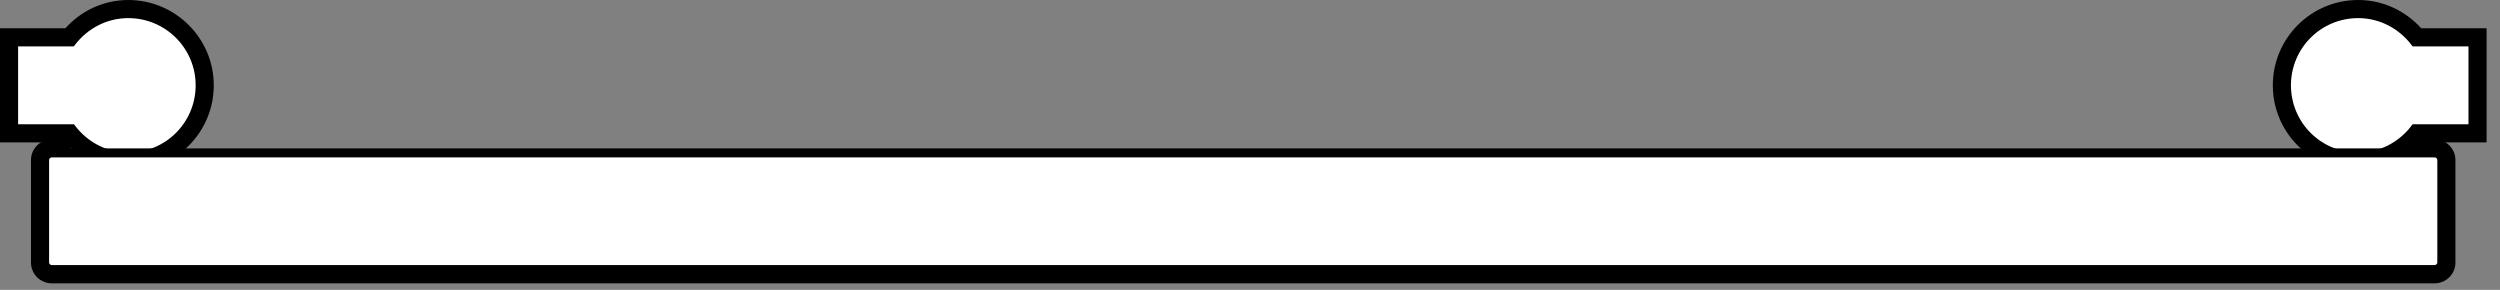 <svg width="138" height="16" viewBox="0 0 138 16" fill="none" xmlns="http://www.w3.org/2000/svg">
<rect x="0" y="0" width="138" height="16" fill="#808080" stroke="none"/>
<g clip-path="url(#clip0_1_2)">
<path d="M7.08 0.75C9.27 0.75 11.04 2.52 11.04 4.71C11.04 6.9 9.27 8.67 7.08 8.67C5.8 8.67 4.68 8.05 3.95 7.11H0.75V2.31H3.96C4.68 1.37 5.81 0.75 7.09 0.75H7.08ZM7.09 0C5.76 0 4.51 0.56 3.61 1.56H0V7.86H3.61C4.51 8.85 5.75 9.42 7.09 9.42C9.69 9.42 11.8 7.31 11.8 4.71C11.8 2.11 9.68 0 7.08 0H7.09Z" fill="black"/>
<path d="M130.17 0.75C131.45 0.75 132.57 1.37 133.3 2.31H136.51V7.11H133.3C132.58 8.05 131.45 8.67 130.17 8.67C127.98 8.67 126.21 6.9 126.21 4.71C126.21 2.52 127.98 0.75 130.17 0.75ZM130.17 0C127.57 0 125.46 2.11 125.46 4.71C125.46 7.31 127.57 9.42 130.17 9.42C131.5 9.42 132.75 8.86 133.65 7.86H137.26V1.56H133.65C132.75 0.57 131.51 0 130.17 0Z" fill="black"/>
<path d="M7.08 0.75C5.8 0.75 4.68 1.37 3.95 2.31H0.75V7.11H3.96C4.68 8.05 5.81 8.67 7.09 8.67C9.28 8.67 11.05 6.9 11.05 4.71C11.05 2.52 9.27 0.75 7.08 0.75Z" fill="white" stroke="black" stroke-width="0.5" stroke-miterlimit="10"/>
<path d="M130.17 0.75C131.45 0.75 132.57 1.37 133.3 2.31H136.51V7.11H133.3C132.58 8.05 131.45 8.67 130.17 8.67C127.98 8.67 126.21 6.9 126.21 4.71C126.21 2.52 127.98 0.75 130.17 0.75Z" fill="white" stroke="black" stroke-width="0.5" stroke-miterlimit="10"/>
<path d="M134.39 8.44H2.86C2.639 8.44 2.46 8.619 2.46 8.84V14.48C2.46 14.701 2.639 14.88 2.86 14.88H134.39C134.611 14.88 134.79 14.701 134.79 14.48V8.84C134.79 8.619 134.611 8.44 134.39 8.44Z" fill="white" stroke="black" stroke-width="0.5" stroke-miterlimit="10"/>
<path d="M134.39 7.69H132.79V8.44H134.39C134.61 8.44 134.79 8.62 134.79 8.84V14.49C134.79 14.71 134.61 14.89 134.39 14.89H2.86C2.64 14.89 2.46 14.71 2.46 14.49V8.84C2.46 8.62 2.64 8.44 2.86 8.44H3.91V7.69H2.86C2.23 7.69 1.71 8.2 1.71 8.84V14.49C1.71 15.12 2.22 15.64 2.86 15.64H134.39C135.02 15.64 135.54 15.13 135.54 14.49V8.84C135.54 8.21 135.03 7.69 134.39 7.69V7.69Z" fill="black"/>
</g>
<defs>
<clipPath id="clip0_1_2">
<rect width="137.25" height="15.64" fill="white"/>
</clipPath>
</defs>
</svg>
